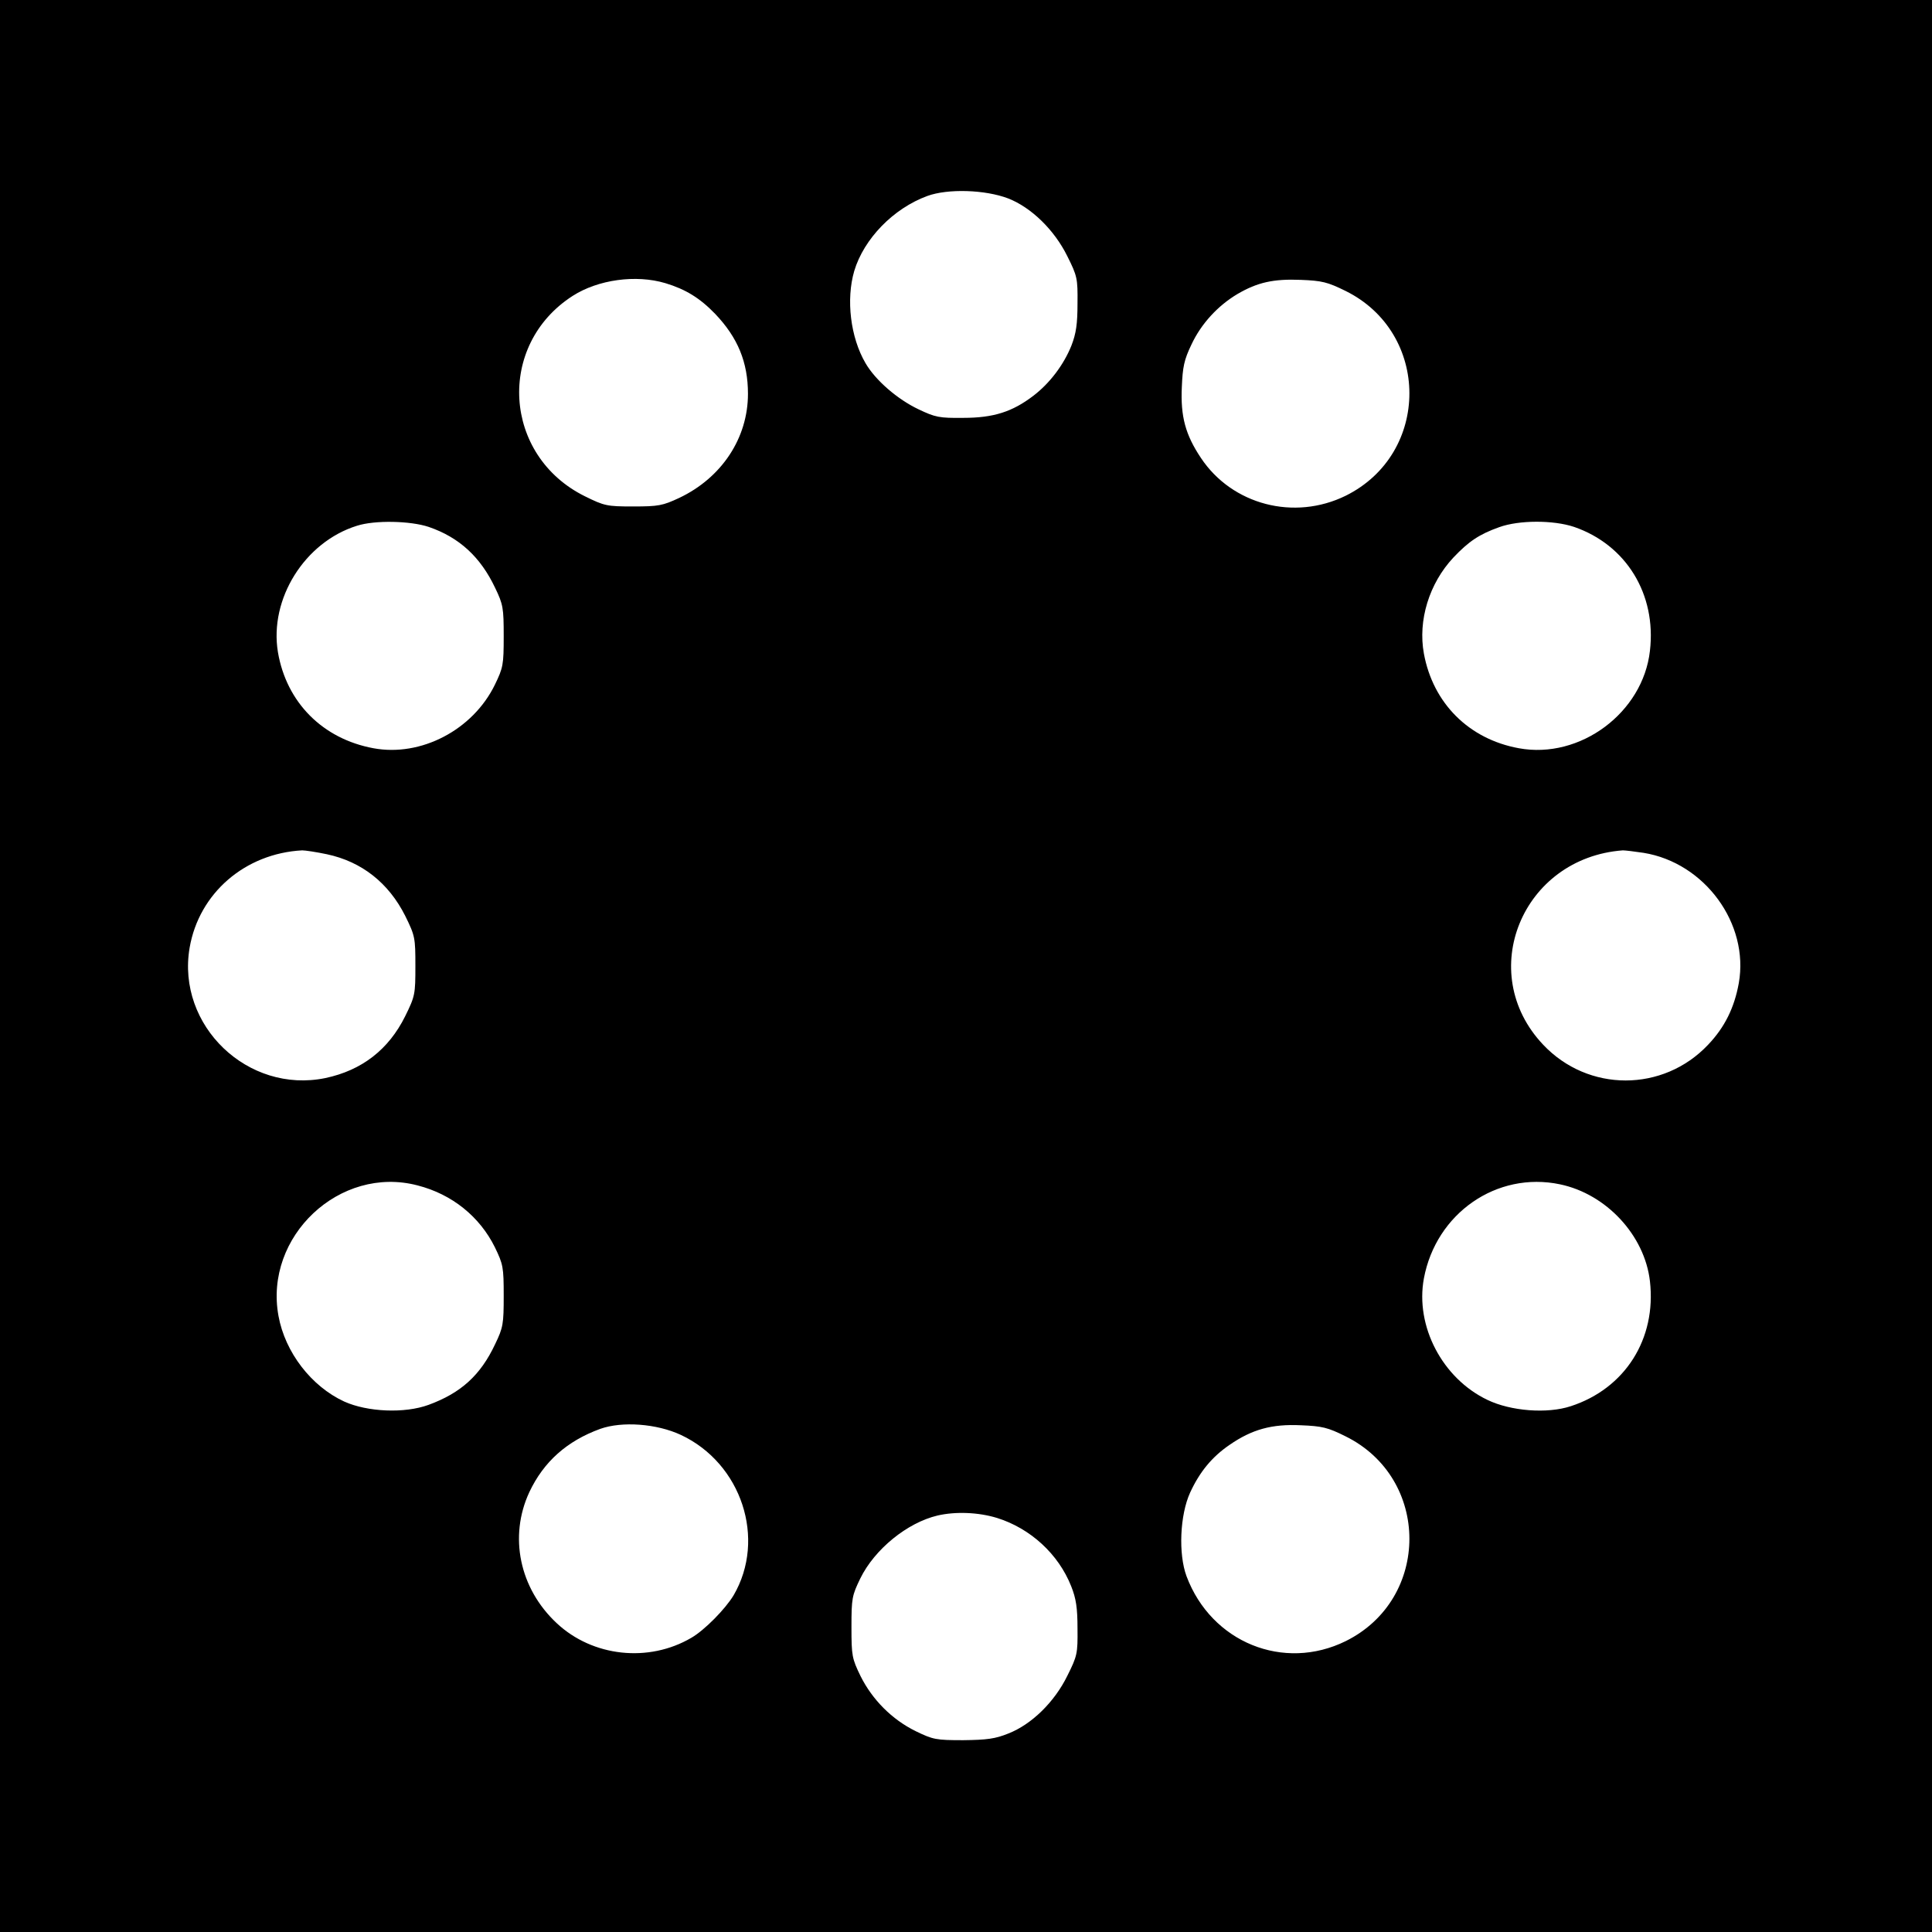 <?xml version="1.0" standalone="no"?>
<!DOCTYPE svg PUBLIC "-//W3C//DTD SVG 20010904//EN"
 "http://www.w3.org/TR/2001/REC-SVG-20010904/DTD/svg10.dtd">
<svg version="1.0" xmlns="http://www.w3.org/2000/svg"
 width="700pt" height="700pt" viewBox="0 0 700 700"
 preserveAspectRatio="xMidYMid meet">
<g transform="translate(0,700) scale(0.1,-0.1)"
fill="#000000" stroke="none">
<path d="M0 3500 l0 -3500 3500 0 3500 0 0 3500 0 3500 -3500 0 -3500 0 0
-3500z m3653 2781 c84 -33 167 -114 214 -209 36 -72 38 -81 37 -171 0 -75 -5
-109 -22 -153 -28 -70 -79 -137 -138 -182 -76 -58 -144 -80 -254 -80 -87 -1
-101 2 -162 31 -76 36 -156 105 -192 167 -55 94 -71 231 -41 334 35 117 142
227 265 272 74 27 209 23 293 -9z m-1242 -307 c73 -22 125 -54 180 -111 82
-86 119 -175 119 -290 0 -160 -95 -304 -249 -377 -60 -28 -75 -31 -167 -31
-95 0 -104 2 -175 37 -297 147 -321 548 -44 726 92 59 229 78 336 46z m2464
-28 c308 -152 309 -589 1 -742 -187 -92 -412 -33 -525 137 -56 84 -74 150 -69
257 3 72 8 98 35 154 35 75 96 141 167 183 72 42 130 55 229 51 77 -3 97 -8
162 -40z m-3322 -855 c111 -38 188 -109 241 -221 29 -60 31 -73 31 -175 0
-104 -2 -114 -32 -176 -80 -164 -268 -262 -440 -230 -184 34 -315 166 -346
348 -32 193 97 399 286 458 65 21 194 18 260 -4z m4150 0 c189 -65 299 -244
275 -449 -25 -224 -253 -394 -475 -353 -181 33 -311 163 -344 343 -22 120 19
254 107 348 55 58 93 84 166 110 72 26 196 26 271 1z m-4519 -1186 c127 -27
224 -104 284 -223 36 -73 37 -80 37 -182 0 -102 -1 -109 -37 -182 -60 -121
-157 -196 -289 -224 -281 -58 -540 190 -492 472 34 198 201 342 408 353 11 0
51 -6 89 -14z m4771 5 c222 -36 383 -257 345 -472 -16 -89 -51 -160 -111 -223
-163 -173 -435 -173 -598 0 -247 261 -76 677 289 704 8 0 42 -4 75 -9z m-4442
-1205 c125 -32 225 -113 280 -224 30 -62 32 -72 32 -176 0 -102 -2 -115 -31
-175 -53 -113 -124 -177 -241 -220 -87 -32 -222 -26 -306 12 -119 55 -214 178
-238 310 -53 288 222 547 504 473z m4139 4 c168 -35 307 -185 326 -351 24
-209 -90 -389 -287 -453 -85 -28 -217 -18 -302 23 -163 78 -262 267 -230 440
44 236 264 389 493 341z m-3185 -908 c220 -103 310 -377 191 -581 -30 -50
-106 -127 -153 -154 -155 -91 -358 -69 -488 53 -135 126 -174 314 -99 475 52
110 136 185 257 229 79 28 204 19 292 -22z m2408 -5 c308 -152 309 -589 1
-742 -225 -111 -487 -5 -577 235 -30 81 -24 222 13 303 35 76 80 130 143 173
81 56 153 76 258 71 77 -3 98 -8 162 -40z m-1262 -296 c121 -38 222 -131 268
-247 18 -45 23 -79 23 -154 1 -90 -1 -99 -37 -171 -46 -94 -129 -176 -214
-209 -47 -19 -77 -23 -163 -24 -99 0 -109 2 -173 33 -85 42 -156 113 -199 199
-31 64 -33 73 -33 178 0 104 2 114 32 176 52 106 170 202 280 228 65 15 148
12 216 -9z"/>
</g>
</svg>
